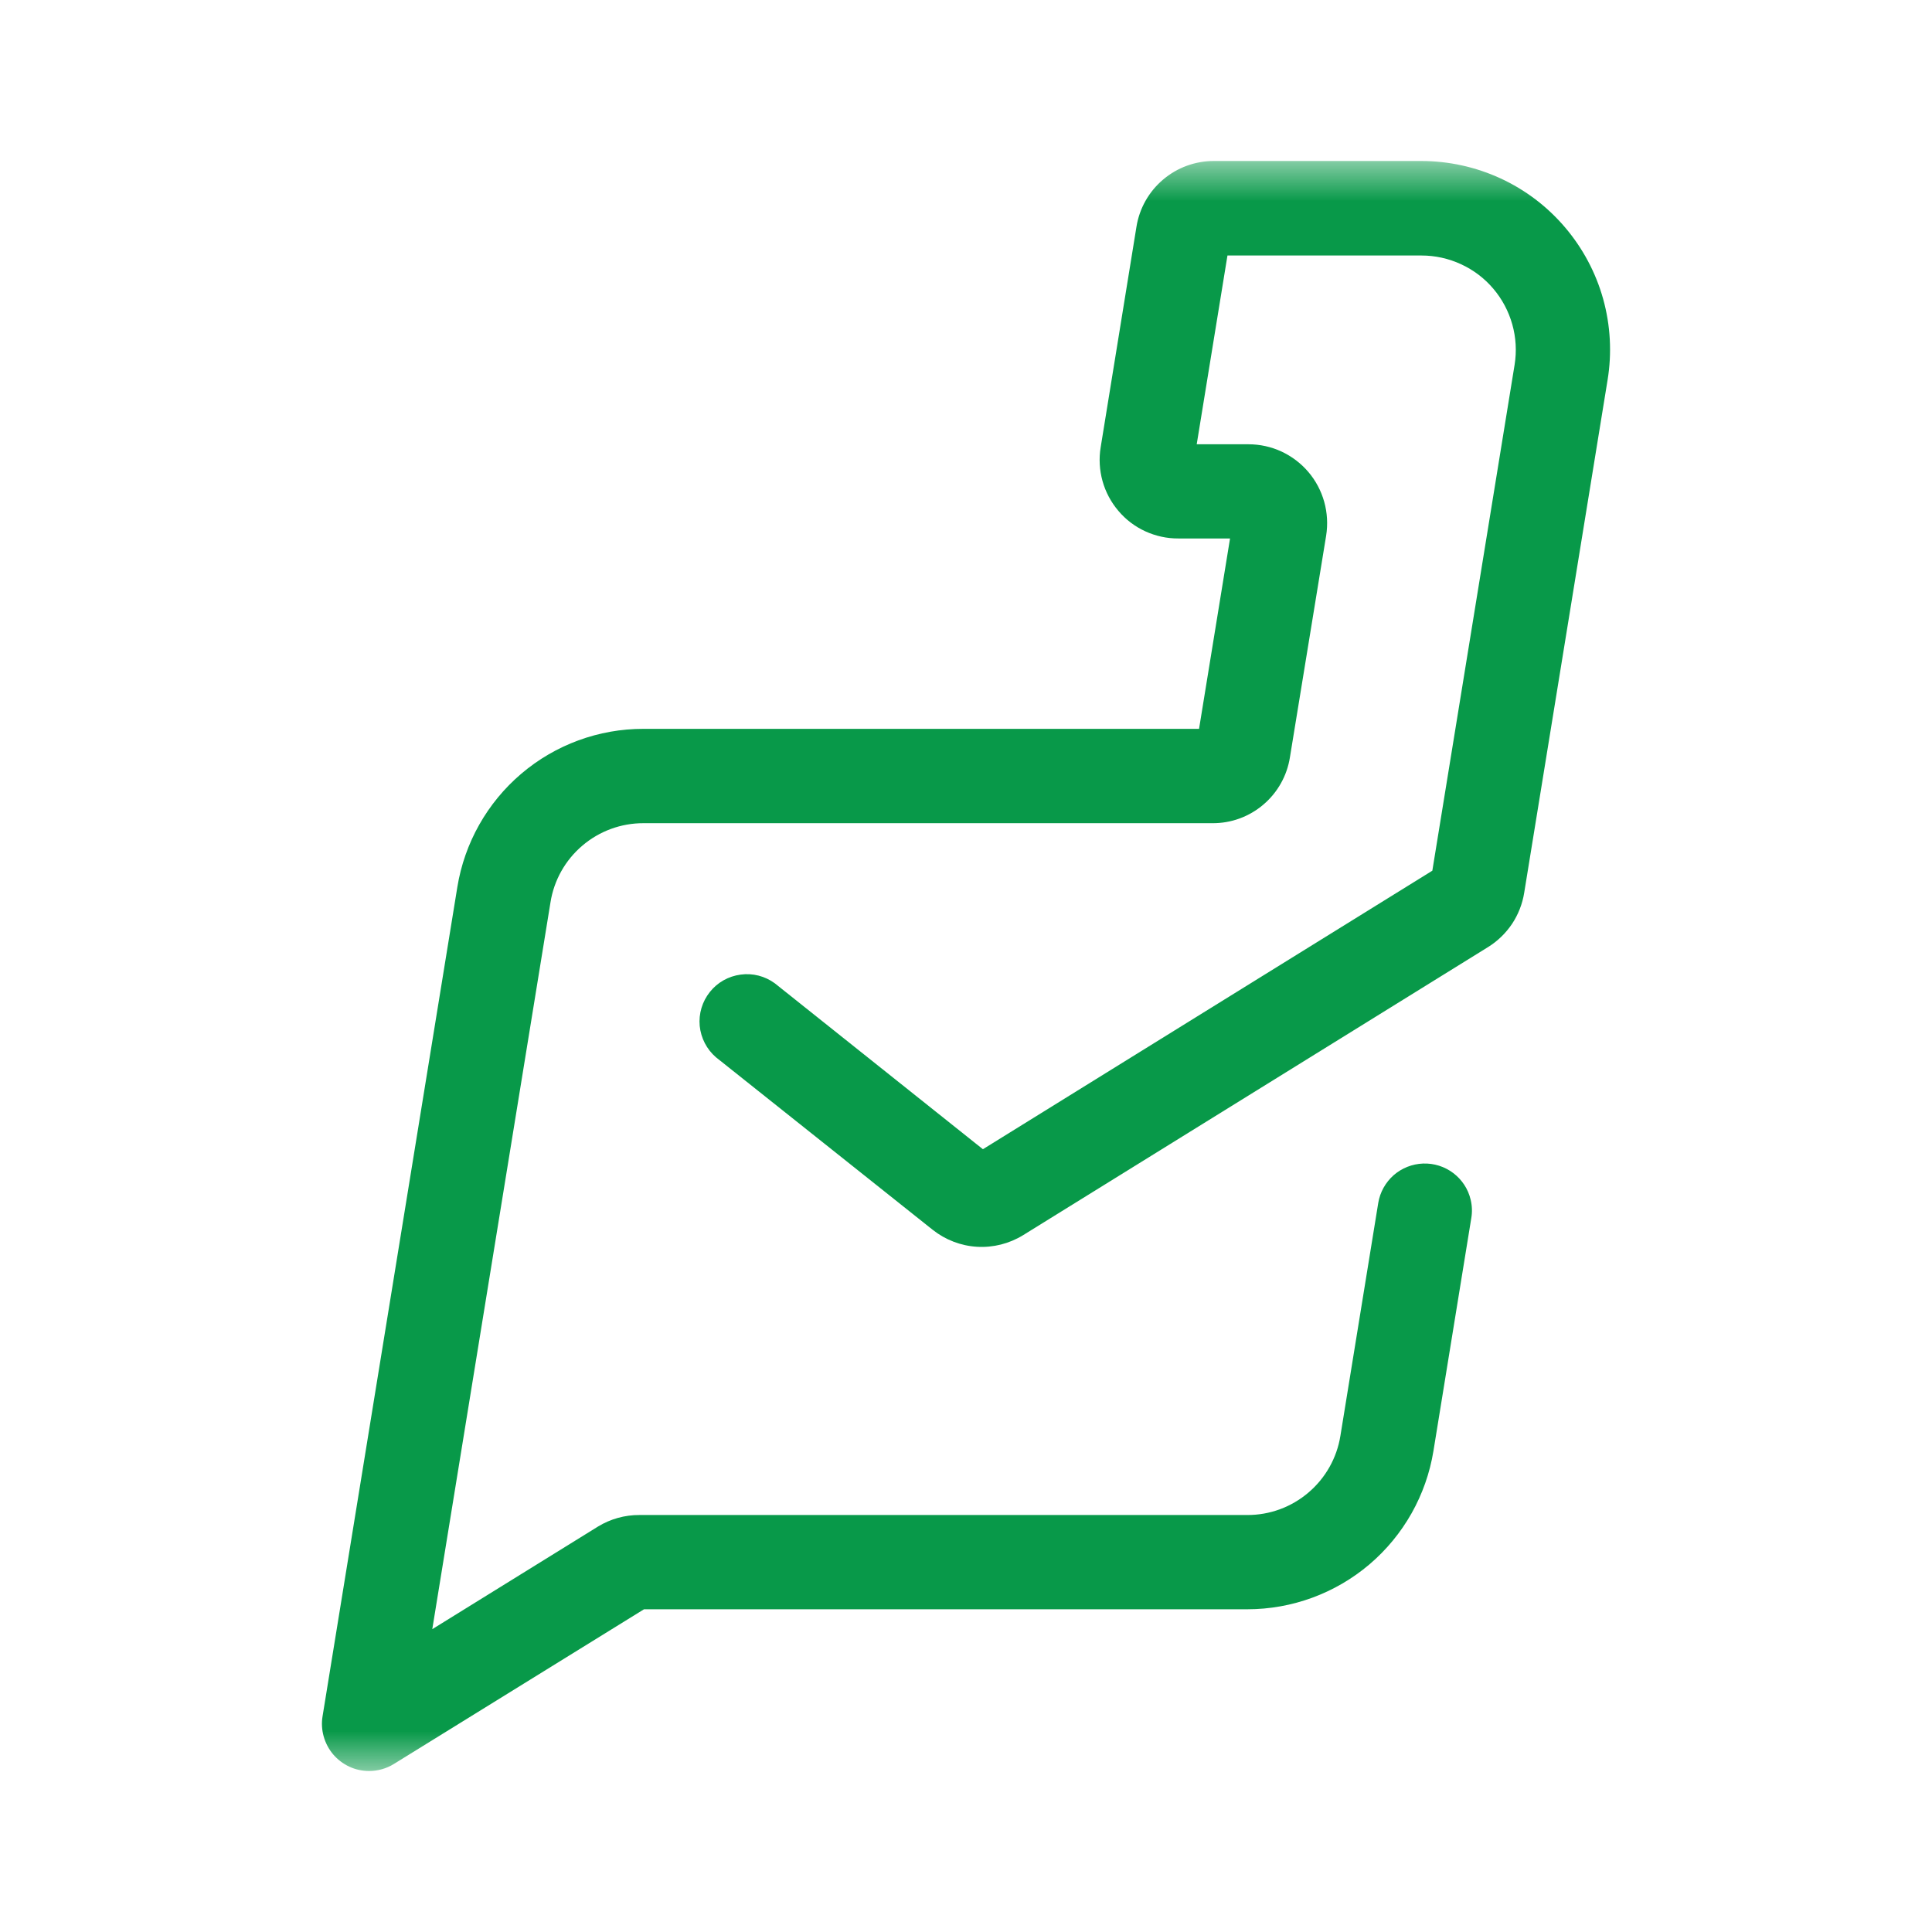 <svg width="24" height="24" viewBox="0 0 24 24" fill="none" xmlns="http://www.w3.org/2000/svg">
<mask id="mask0_8_244" style="mask-type:luminance" maskUnits="userSpaceOnUse" x="2" y="2" width="20" height="20">
<path d="M2 2H22V22H2V2Z" fill="white"/>
</mask>
<g mask="url(#mask0_8_244)">
<path d="M4.585 22C4.5 22 4.416 21.982 4.339 21.946C4.262 21.91 4.194 21.858 4.139 21.794C4.084 21.729 4.044 21.653 4.021 21.571C3.998 21.489 3.993 21.404 4.007 21.32L5.681 11.021C5.77 10.472 6.052 9.972 6.475 9.612C6.899 9.251 7.438 9.053 7.994 9.054H14.895L15.28 6.689H14.637C14.496 6.69 14.356 6.659 14.227 6.6C14.098 6.541 13.984 6.454 13.893 6.346C13.801 6.238 13.734 6.112 13.696 5.976C13.658 5.839 13.65 5.696 13.673 5.556L14.117 2.82C14.153 2.591 14.27 2.382 14.447 2.232C14.624 2.081 14.849 1.999 15.081 2H17.656C17.996 2 18.332 2.074 18.64 2.216C18.948 2.358 19.222 2.566 19.442 2.825C19.662 3.084 19.824 3.387 19.915 3.714C20.006 4.042 20.025 4.385 19.97 4.72L18.934 11.091C18.912 11.229 18.86 11.361 18.783 11.477C18.705 11.593 18.604 11.691 18.485 11.765L12.709 15.344C12.538 15.449 12.338 15.5 12.137 15.488C11.936 15.476 11.744 15.402 11.586 15.277L8.894 13.134C8.779 13.035 8.707 12.895 8.692 12.744C8.678 12.593 8.723 12.442 8.818 12.323C8.912 12.204 9.049 12.127 9.2 12.107C9.35 12.086 9.502 12.125 9.625 12.215L12.21 14.276L17.793 10.816L18.815 4.531C18.842 4.363 18.832 4.192 18.786 4.029C18.74 3.866 18.66 3.715 18.55 3.586C18.44 3.456 18.303 3.353 18.149 3.282C17.995 3.211 17.828 3.174 17.659 3.174H15.248L14.866 5.519H15.509C15.651 5.519 15.791 5.55 15.919 5.609C16.047 5.669 16.161 5.755 16.253 5.863C16.345 5.971 16.412 6.098 16.45 6.234C16.488 6.37 16.496 6.513 16.474 6.653L16.024 9.407C15.988 9.636 15.871 9.845 15.694 9.995C15.517 10.146 15.292 10.228 15.06 10.226H7.994C7.716 10.225 7.446 10.324 7.234 10.505C7.022 10.685 6.881 10.936 6.838 11.211L5.37 20.238L7.429 18.963C7.583 18.869 7.762 18.819 7.943 18.82H15.494C15.773 18.821 16.042 18.722 16.254 18.541C16.466 18.361 16.607 18.111 16.651 17.836L17.121 14.944C17.143 14.81 17.211 14.689 17.312 14.599C17.414 14.51 17.543 14.459 17.678 14.454C17.814 14.449 17.946 14.491 18.054 14.573C18.162 14.655 18.238 14.771 18.269 14.903C18.287 14.978 18.29 15.056 18.277 15.131L17.807 18.023C17.718 18.572 17.436 19.072 17.012 19.433C16.588 19.793 16.05 19.991 15.494 19.991H8L4.894 21.912C4.801 21.97 4.694 22 4.585 22Z" fill="#089949"/>
</g>
</svg>
